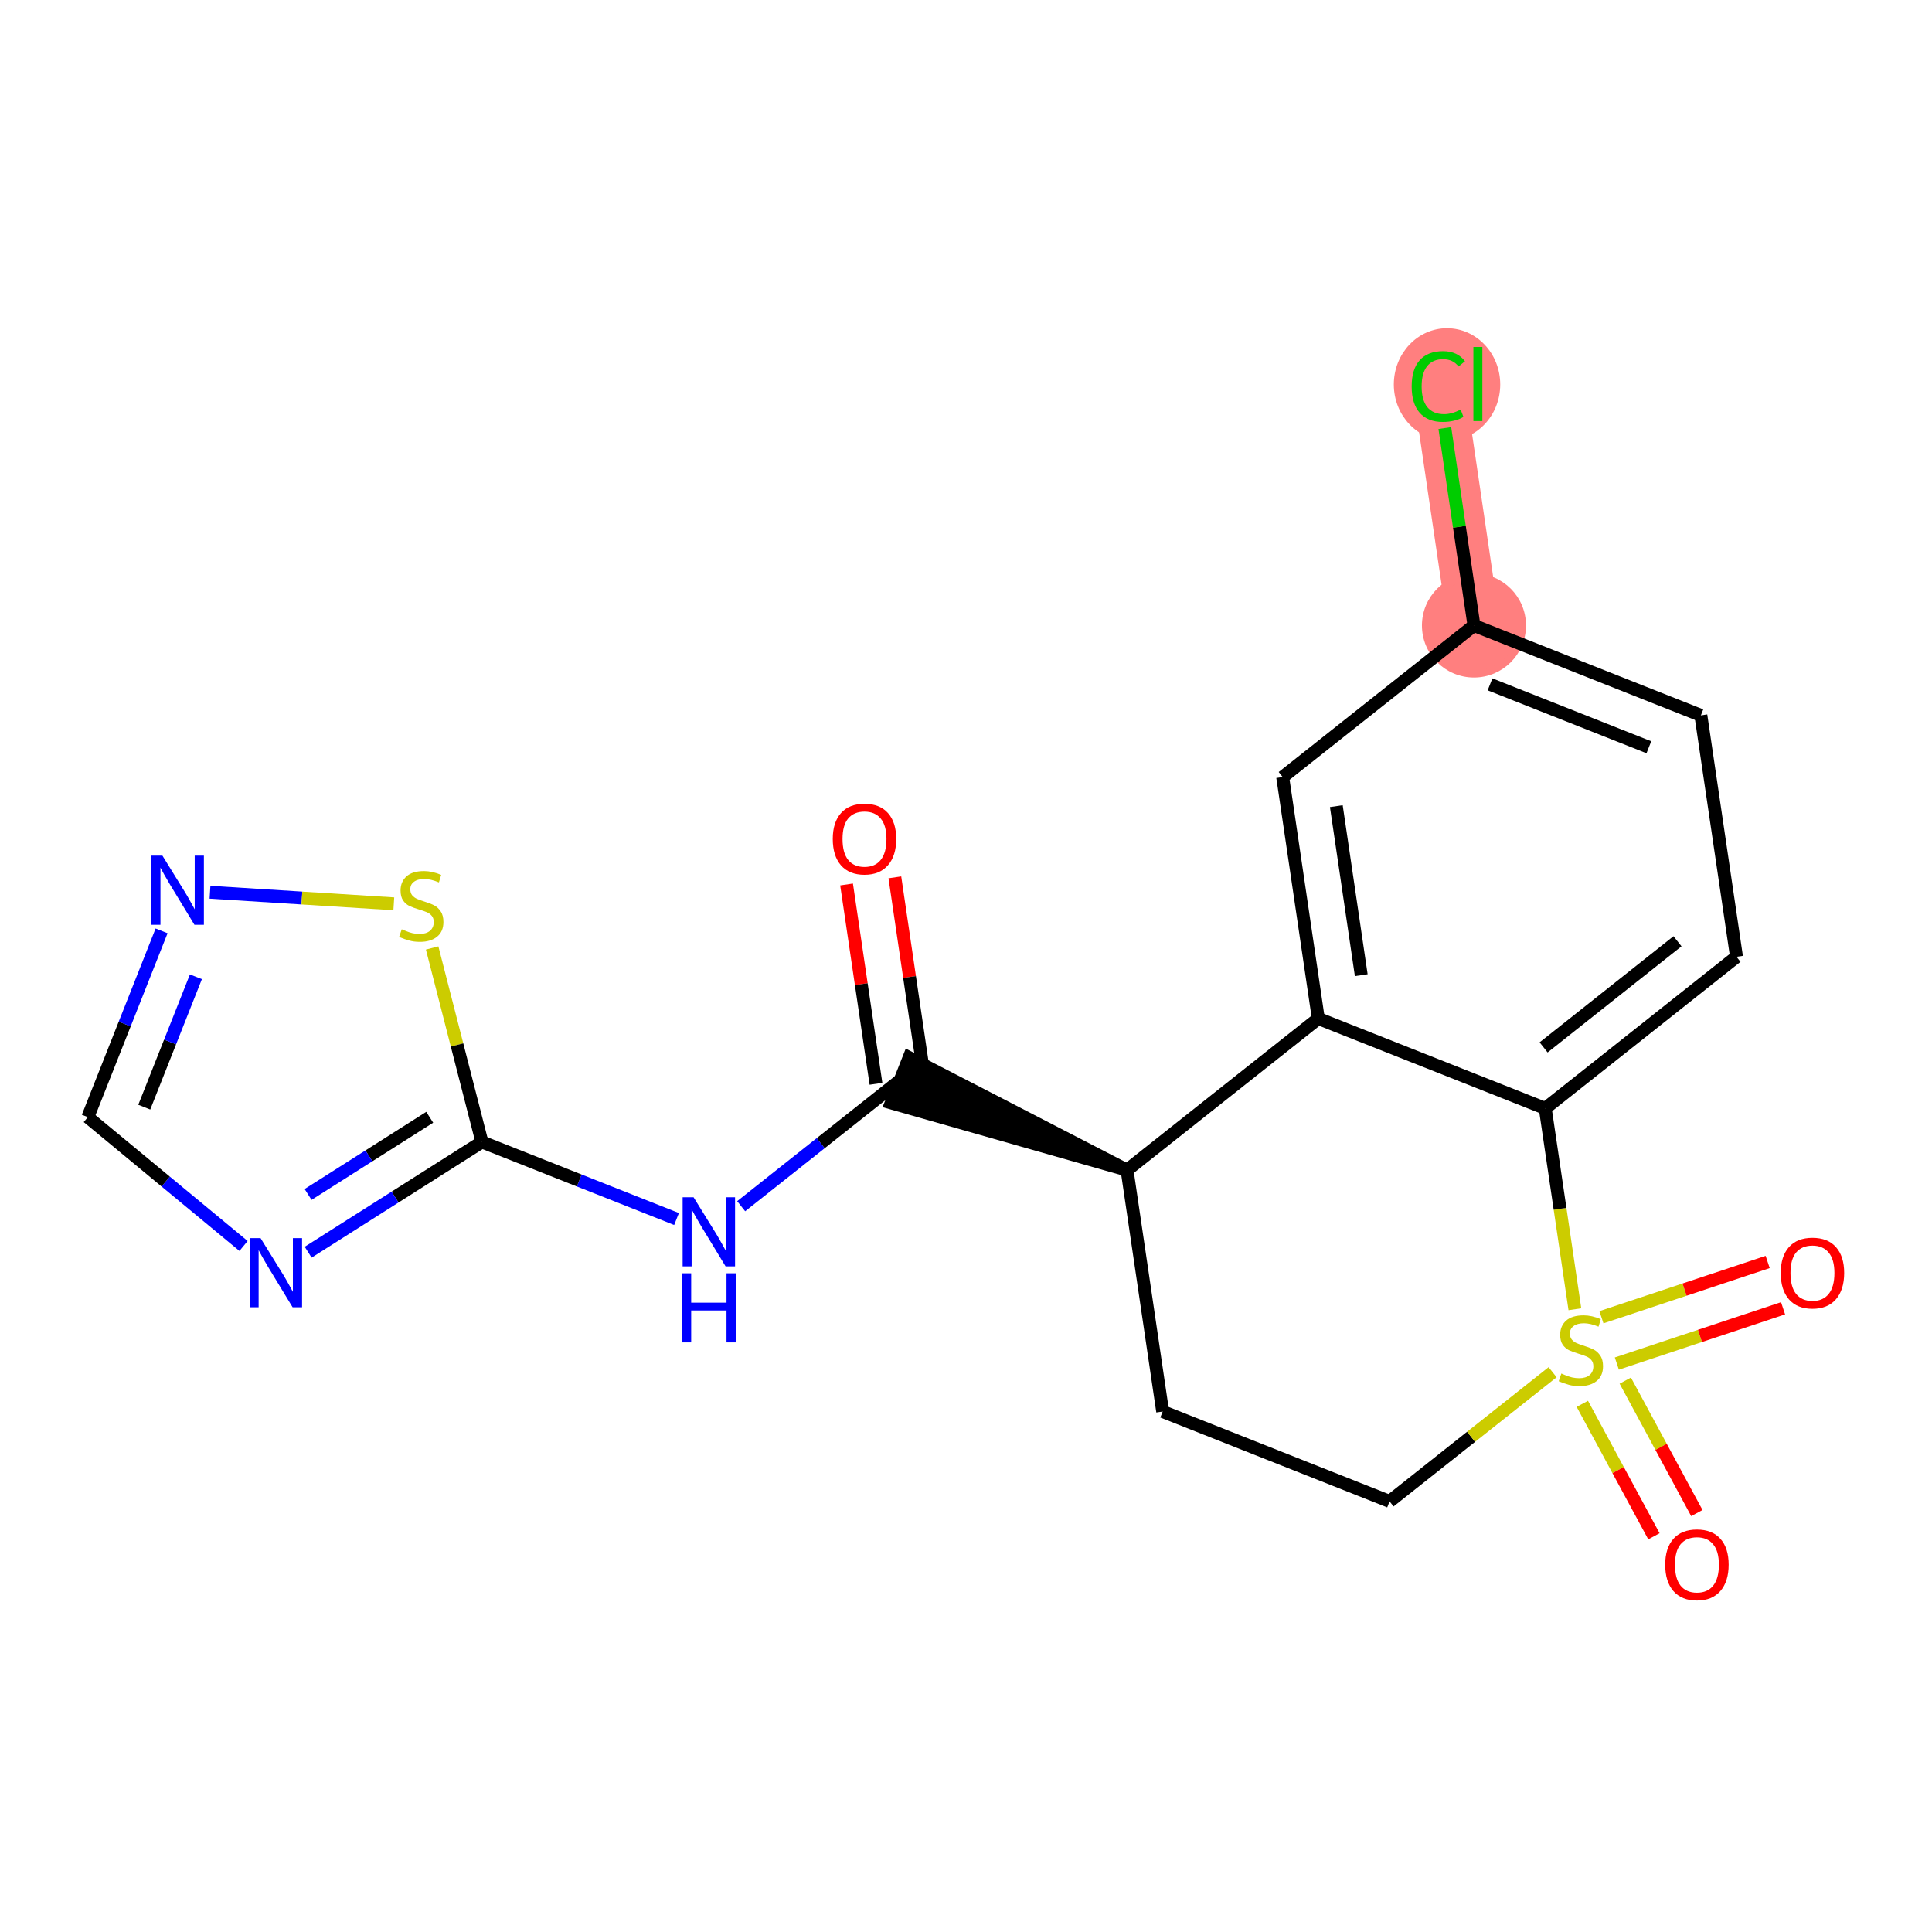 <?xml version='1.0' encoding='iso-8859-1'?>
<svg version='1.1' baseProfile='full'
              xmlns='http://www.w3.org/2000/svg'
                      xmlns:rdkit='http://www.rdkit.org/xml'
                      xmlns:xlink='http://www.w3.org/1999/xlink'
                  xml:space='preserve'
width='300px' height='300px' viewBox='0 0 300 300'>
<!-- END OF HEADER -->
<rect style='opacity:1.0;fill:#FFFFFF;stroke:none' width='300' height='300' x='0' y='0'> </rect>
<rect style='opacity:1.0;fill:#FFFFFF;stroke:none' width='300' height='300' x='0' y='0'> </rect>
<path d='M 228.877,97.125 L 223.344,59.634' style='fill:none;fill-rule:evenodd;stroke:#FF7F7F;stroke-width:8.1px;stroke-linecap:butt;stroke-linejoin:miter;stroke-opacity:1' />
<ellipse cx='228.877' cy='97.125' rx='7.579' ry='7.579'  style='fill:#FF7F7F;fill-rule:evenodd;stroke:#FF7F7F;stroke-width:1.0px;stroke-linecap:butt;stroke-linejoin:miter;stroke-opacity:1' />
<ellipse cx='224.693' cy='59.702' rx='7.761' ry='8.232'  style='fill:#FF7F7F;fill-rule:evenodd;stroke:#FF7F7F;stroke-width:1.0px;stroke-linecap:butt;stroke-linejoin:miter;stroke-opacity:1' />
<path class='bond-0 atom-0 atom-1' d='M 131.454,137.34 L 133.738,152.816' style='fill:none;fill-rule:evenodd;stroke:#FF0000;stroke-width:2.0px;stroke-linecap:butt;stroke-linejoin:miter;stroke-opacity:1' />
<path class='bond-0 atom-0 atom-1' d='M 133.738,152.816 L 136.022,168.291' style='fill:none;fill-rule:evenodd;stroke:#000000;stroke-width:2.0px;stroke-linecap:butt;stroke-linejoin:miter;stroke-opacity:1' />
<path class='bond-0 atom-0 atom-1' d='M 138.953,136.234 L 141.236,151.709' style='fill:none;fill-rule:evenodd;stroke:#FF0000;stroke-width:2.0px;stroke-linecap:butt;stroke-linejoin:miter;stroke-opacity:1' />
<path class='bond-0 atom-0 atom-1' d='M 141.236,151.709 L 143.52,167.184' style='fill:none;fill-rule:evenodd;stroke:#000000;stroke-width:2.0px;stroke-linecap:butt;stroke-linejoin:miter;stroke-opacity:1' />
<path class='bond-1 atom-1 atom-2' d='M 139.771,167.737 L 127.429,177.518' style='fill:none;fill-rule:evenodd;stroke:#000000;stroke-width:2.0px;stroke-linecap:butt;stroke-linejoin:miter;stroke-opacity:1' />
<path class='bond-1 atom-1 atom-2' d='M 127.429,177.518 L 115.087,187.299' style='fill:none;fill-rule:evenodd;stroke:#0000FF;stroke-width:2.0px;stroke-linecap:butt;stroke-linejoin:miter;stroke-opacity:1' />
<path class='bond-7 atom-8 atom-1' d='M 175.006,181.691 L 141.167,164.214 L 138.376,171.261 Z' style='fill:#000000;fill-rule:evenodd;fill-opacity:1;stroke:#000000;stroke-width:2.0px;stroke-linecap:butt;stroke-linejoin:miter;stroke-opacity:1;' />
<path class='bond-2 atom-2 atom-3' d='M 105.052,189.288 L 89.943,183.304' style='fill:none;fill-rule:evenodd;stroke:#0000FF;stroke-width:2.0px;stroke-linecap:butt;stroke-linejoin:miter;stroke-opacity:1' />
<path class='bond-2 atom-2 atom-3' d='M 89.943,183.304 L 74.834,177.321' style='fill:none;fill-rule:evenodd;stroke:#000000;stroke-width:2.0px;stroke-linecap:butt;stroke-linejoin:miter;stroke-opacity:1' />
<path class='bond-3 atom-3 atom-4' d='M 74.834,177.321 L 61.343,185.881' style='fill:none;fill-rule:evenodd;stroke:#000000;stroke-width:2.0px;stroke-linecap:butt;stroke-linejoin:miter;stroke-opacity:1' />
<path class='bond-3 atom-3 atom-4' d='M 61.343,185.881 L 47.852,194.441' style='fill:none;fill-rule:evenodd;stroke:#0000FF;stroke-width:2.0px;stroke-linecap:butt;stroke-linejoin:miter;stroke-opacity:1' />
<path class='bond-3 atom-3 atom-4' d='M 66.726,173.489 L 57.283,179.481' style='fill:none;fill-rule:evenodd;stroke:#000000;stroke-width:2.0px;stroke-linecap:butt;stroke-linejoin:miter;stroke-opacity:1' />
<path class='bond-3 atom-3 atom-4' d='M 57.283,179.481 L 47.839,185.473' style='fill:none;fill-rule:evenodd;stroke:#0000FF;stroke-width:2.0px;stroke-linecap:butt;stroke-linejoin:miter;stroke-opacity:1' />
<path class='bond-20 atom-7 atom-3' d='M 67.103,147.2 L 70.969,162.26' style='fill:none;fill-rule:evenodd;stroke:#CCCC00;stroke-width:2.0px;stroke-linecap:butt;stroke-linejoin:miter;stroke-opacity:1' />
<path class='bond-20 atom-7 atom-3' d='M 70.969,162.26 L 74.834,177.321' style='fill:none;fill-rule:evenodd;stroke:#000000;stroke-width:2.0px;stroke-linecap:butt;stroke-linejoin:miter;stroke-opacity:1' />
<path class='bond-4 atom-4 atom-5' d='M 37.817,193.473 L 25.727,183.469' style='fill:none;fill-rule:evenodd;stroke:#0000FF;stroke-width:2.0px;stroke-linecap:butt;stroke-linejoin:miter;stroke-opacity:1' />
<path class='bond-4 atom-4 atom-5' d='M 25.727,183.469 L 13.636,173.466' style='fill:none;fill-rule:evenodd;stroke:#000000;stroke-width:2.0px;stroke-linecap:butt;stroke-linejoin:miter;stroke-opacity:1' />
<path class='bond-5 atom-5 atom-6' d='M 13.636,173.466 L 19.363,159.005' style='fill:none;fill-rule:evenodd;stroke:#000000;stroke-width:2.0px;stroke-linecap:butt;stroke-linejoin:miter;stroke-opacity:1' />
<path class='bond-5 atom-5 atom-6' d='M 19.363,159.005 L 25.09,144.544' style='fill:none;fill-rule:evenodd;stroke:#0000FF;stroke-width:2.0px;stroke-linecap:butt;stroke-linejoin:miter;stroke-opacity:1' />
<path class='bond-5 atom-5 atom-6' d='M 22.401,171.918 L 26.41,161.796' style='fill:none;fill-rule:evenodd;stroke:#000000;stroke-width:2.0px;stroke-linecap:butt;stroke-linejoin:miter;stroke-opacity:1' />
<path class='bond-5 atom-5 atom-6' d='M 26.41,161.796 L 30.419,151.673' style='fill:none;fill-rule:evenodd;stroke:#0000FF;stroke-width:2.0px;stroke-linecap:butt;stroke-linejoin:miter;stroke-opacity:1' />
<path class='bond-6 atom-6 atom-7' d='M 32.608,138.547 L 46.879,139.446' style='fill:none;fill-rule:evenodd;stroke:#0000FF;stroke-width:2.0px;stroke-linecap:butt;stroke-linejoin:miter;stroke-opacity:1' />
<path class='bond-6 atom-6 atom-7' d='M 46.879,139.446 L 61.15,140.345' style='fill:none;fill-rule:evenodd;stroke:#CCCC00;stroke-width:2.0px;stroke-linecap:butt;stroke-linejoin:miter;stroke-opacity:1' />
<path class='bond-8 atom-8 atom-9' d='M 175.006,181.691 L 180.539,219.182' style='fill:none;fill-rule:evenodd;stroke:#000000;stroke-width:2.0px;stroke-linecap:butt;stroke-linejoin:miter;stroke-opacity:1' />
<path class='bond-21 atom-20 atom-8' d='M 204.708,158.154 L 175.006,181.691' style='fill:none;fill-rule:evenodd;stroke:#000000;stroke-width:2.0px;stroke-linecap:butt;stroke-linejoin:miter;stroke-opacity:1' />
<path class='bond-9 atom-9 atom-10' d='M 180.539,219.182 L 215.774,233.136' style='fill:none;fill-rule:evenodd;stroke:#000000;stroke-width:2.0px;stroke-linecap:butt;stroke-linejoin:miter;stroke-opacity:1' />
<path class='bond-10 atom-10 atom-11' d='M 215.774,233.136 L 228.431,223.106' style='fill:none;fill-rule:evenodd;stroke:#000000;stroke-width:2.0px;stroke-linecap:butt;stroke-linejoin:miter;stroke-opacity:1' />
<path class='bond-10 atom-10 atom-11' d='M 228.431,223.106 L 241.088,213.077' style='fill:none;fill-rule:evenodd;stroke:#CCCC00;stroke-width:2.0px;stroke-linecap:butt;stroke-linejoin:miter;stroke-opacity:1' />
<path class='bond-11 atom-11 atom-12' d='M 251.061,211.735 L 263.967,207.443' style='fill:none;fill-rule:evenodd;stroke:#CCCC00;stroke-width:2.0px;stroke-linecap:butt;stroke-linejoin:miter;stroke-opacity:1' />
<path class='bond-11 atom-11 atom-12' d='M 263.967,207.443 L 276.874,203.151' style='fill:none;fill-rule:evenodd;stroke:#FF0000;stroke-width:2.0px;stroke-linecap:butt;stroke-linejoin:miter;stroke-opacity:1' />
<path class='bond-11 atom-11 atom-12' d='M 248.669,204.543 L 261.576,200.251' style='fill:none;fill-rule:evenodd;stroke:#CCCC00;stroke-width:2.0px;stroke-linecap:butt;stroke-linejoin:miter;stroke-opacity:1' />
<path class='bond-11 atom-11 atom-12' d='M 261.576,200.251 L 274.483,195.958' style='fill:none;fill-rule:evenodd;stroke:#FF0000;stroke-width:2.0px;stroke-linecap:butt;stroke-linejoin:miter;stroke-opacity:1' />
<path class='bond-12 atom-11 atom-13' d='M 245.703,217.988 L 251.261,228.27' style='fill:none;fill-rule:evenodd;stroke:#CCCC00;stroke-width:2.0px;stroke-linecap:butt;stroke-linejoin:miter;stroke-opacity:1' />
<path class='bond-12 atom-11 atom-13' d='M 251.261,228.27 L 256.82,238.552' style='fill:none;fill-rule:evenodd;stroke:#FF0000;stroke-width:2.0px;stroke-linecap:butt;stroke-linejoin:miter;stroke-opacity:1' />
<path class='bond-12 atom-11 atom-13' d='M 252.371,214.383 L 257.929,224.665' style='fill:none;fill-rule:evenodd;stroke:#CCCC00;stroke-width:2.0px;stroke-linecap:butt;stroke-linejoin:miter;stroke-opacity:1' />
<path class='bond-12 atom-11 atom-13' d='M 257.929,224.665 L 263.487,234.947' style='fill:none;fill-rule:evenodd;stroke:#FF0000;stroke-width:2.0px;stroke-linecap:butt;stroke-linejoin:miter;stroke-opacity:1' />
<path class='bond-13 atom-11 atom-14' d='M 244.547,203.3 L 242.245,187.704' style='fill:none;fill-rule:evenodd;stroke:#CCCC00;stroke-width:2.0px;stroke-linecap:butt;stroke-linejoin:miter;stroke-opacity:1' />
<path class='bond-13 atom-11 atom-14' d='M 242.245,187.704 L 239.943,172.108' style='fill:none;fill-rule:evenodd;stroke:#000000;stroke-width:2.0px;stroke-linecap:butt;stroke-linejoin:miter;stroke-opacity:1' />
<path class='bond-14 atom-14 atom-15' d='M 239.943,172.108 L 269.645,148.57' style='fill:none;fill-rule:evenodd;stroke:#000000;stroke-width:2.0px;stroke-linecap:butt;stroke-linejoin:miter;stroke-opacity:1' />
<path class='bond-14 atom-14 atom-15' d='M 239.691,162.637 L 260.482,146.16' style='fill:none;fill-rule:evenodd;stroke:#000000;stroke-width:2.0px;stroke-linecap:butt;stroke-linejoin:miter;stroke-opacity:1' />
<path class='bond-22 atom-20 atom-14' d='M 204.708,158.154 L 239.943,172.108' style='fill:none;fill-rule:evenodd;stroke:#000000;stroke-width:2.0px;stroke-linecap:butt;stroke-linejoin:miter;stroke-opacity:1' />
<path class='bond-15 atom-15 atom-16' d='M 269.645,148.57 L 264.112,111.079' style='fill:none;fill-rule:evenodd;stroke:#000000;stroke-width:2.0px;stroke-linecap:butt;stroke-linejoin:miter;stroke-opacity:1' />
<path class='bond-16 atom-16 atom-17' d='M 264.112,111.079 L 228.877,97.125' style='fill:none;fill-rule:evenodd;stroke:#000000;stroke-width:2.0px;stroke-linecap:butt;stroke-linejoin:miter;stroke-opacity:1' />
<path class='bond-16 atom-16 atom-17' d='M 256.036,116.033 L 231.371,106.265' style='fill:none;fill-rule:evenodd;stroke:#000000;stroke-width:2.0px;stroke-linecap:butt;stroke-linejoin:miter;stroke-opacity:1' />
<path class='bond-17 atom-17 atom-18' d='M 228.877,97.125 L 226.615,81.798' style='fill:none;fill-rule:evenodd;stroke:#000000;stroke-width:2.0px;stroke-linecap:butt;stroke-linejoin:miter;stroke-opacity:1' />
<path class='bond-17 atom-17 atom-18' d='M 226.615,81.798 L 224.353,66.47' style='fill:none;fill-rule:evenodd;stroke:#00CC00;stroke-width:2.0px;stroke-linecap:butt;stroke-linejoin:miter;stroke-opacity:1' />
<path class='bond-18 atom-17 atom-19' d='M 228.877,97.125 L 199.175,120.662' style='fill:none;fill-rule:evenodd;stroke:#000000;stroke-width:2.0px;stroke-linecap:butt;stroke-linejoin:miter;stroke-opacity:1' />
<path class='bond-19 atom-19 atom-20' d='M 199.175,120.662 L 204.708,158.154' style='fill:none;fill-rule:evenodd;stroke:#000000;stroke-width:2.0px;stroke-linecap:butt;stroke-linejoin:miter;stroke-opacity:1' />
<path class='bond-19 atom-19 atom-20' d='M 207.503,125.179 L 211.376,151.423' style='fill:none;fill-rule:evenodd;stroke:#000000;stroke-width:2.0px;stroke-linecap:butt;stroke-linejoin:miter;stroke-opacity:1' />
<path  class='atom-0' d='M 129.311 130.276
Q 129.311 127.699, 130.585 126.259
Q 131.858 124.819, 134.238 124.819
Q 136.618 124.819, 137.891 126.259
Q 139.165 127.699, 139.165 130.276
Q 139.165 132.884, 137.876 134.369
Q 136.588 135.84, 134.238 135.84
Q 131.873 135.84, 130.585 134.369
Q 129.311 132.899, 129.311 130.276
M 134.238 134.627
Q 135.875 134.627, 136.754 133.536
Q 137.649 132.429, 137.649 130.276
Q 137.649 128.169, 136.754 127.108
Q 135.875 126.032, 134.238 126.032
Q 132.601 126.032, 131.707 127.093
Q 130.827 128.154, 130.827 130.276
Q 130.827 132.444, 131.707 133.536
Q 132.601 134.627, 134.238 134.627
' fill='#FF0000'/>
<path  class='atom-2' d='M 107.697 185.909
L 111.214 191.593
Q 111.562 192.154, 112.123 193.17
Q 112.684 194.185, 112.715 194.246
L 112.715 185.909
L 114.139 185.909
L 114.139 196.641
L 112.669 196.641
L 108.894 190.426
Q 108.455 189.698, 107.985 188.865
Q 107.53 188.031, 107.394 187.773
L 107.394 196.641
L 105.999 196.641
L 105.999 185.909
L 107.697 185.909
' fill='#0000FF'/>
<path  class='atom-2' d='M 105.87 197.714
L 107.326 197.714
L 107.326 202.277
L 112.813 202.277
L 112.813 197.714
L 114.268 197.714
L 114.268 208.447
L 112.813 208.447
L 112.813 203.49
L 107.326 203.49
L 107.326 208.447
L 105.87 208.447
L 105.87 197.714
' fill='#0000FF'/>
<path  class='atom-4' d='M 40.462 192.259
L 43.979 197.943
Q 44.328 198.504, 44.889 199.52
Q 45.45 200.535, 45.48 200.596
L 45.48 192.259
L 46.905 192.259
L 46.905 202.991
L 45.435 202.991
L 41.66 196.776
Q 41.22 196.048, 40.751 195.215
Q 40.296 194.381, 40.159 194.123
L 40.159 202.991
L 38.765 202.991
L 38.765 192.259
L 40.462 192.259
' fill='#0000FF'/>
<path  class='atom-6' d='M 25.218 132.864
L 28.735 138.549
Q 29.083 139.11, 29.644 140.126
Q 30.205 141.141, 30.235 141.202
L 30.235 132.864
L 31.66 132.864
L 31.66 143.597
L 30.19 143.597
L 26.415 137.382
Q 25.976 136.654, 25.506 135.82
Q 25.051 134.987, 24.915 134.729
L 24.915 143.597
L 23.52 143.597
L 23.52 132.864
L 25.218 132.864
' fill='#0000FF'/>
<path  class='atom-7' d='M 62.381 144.297
Q 62.502 144.343, 63.002 144.555
Q 63.503 144.767, 64.048 144.903
Q 64.609 145.025, 65.155 145.025
Q 66.171 145.025, 66.762 144.54
Q 67.353 144.039, 67.353 143.175
Q 67.353 142.584, 67.05 142.22
Q 66.762 141.856, 66.307 141.659
Q 65.852 141.462, 65.094 141.235
Q 64.139 140.947, 63.563 140.674
Q 63.002 140.401, 62.593 139.825
Q 62.199 139.249, 62.199 138.279
Q 62.199 136.93, 63.108 136.096
Q 64.033 135.262, 65.852 135.262
Q 67.095 135.262, 68.505 135.853
L 68.156 137.021
Q 66.868 136.49, 65.898 136.49
Q 64.852 136.49, 64.276 136.93
Q 63.7 137.354, 63.715 138.097
Q 63.715 138.673, 64.003 139.022
Q 64.306 139.37, 64.731 139.567
Q 65.17 139.764, 65.898 139.992
Q 66.868 140.295, 67.444 140.598
Q 68.02 140.901, 68.429 141.523
Q 68.854 142.129, 68.854 143.175
Q 68.854 144.661, 67.853 145.464
Q 66.868 146.253, 65.216 146.253
Q 64.26 146.253, 63.533 146.04
Q 62.82 145.843, 61.971 145.495
L 62.381 144.297
' fill='#CCCC00'/>
<path  class='atom-11' d='M 242.444 213.282
Q 242.566 213.328, 243.066 213.54
Q 243.566 213.752, 244.112 213.889
Q 244.673 214.01, 245.218 214.01
Q 246.234 214.01, 246.825 213.525
Q 247.416 213.025, 247.416 212.161
Q 247.416 211.569, 247.113 211.206
Q 246.825 210.842, 246.37 210.645
Q 245.916 210.448, 245.158 210.22
Q 244.203 209.932, 243.627 209.659
Q 243.066 209.387, 242.657 208.811
Q 242.262 208.235, 242.262 207.264
Q 242.262 205.915, 243.172 205.081
Q 244.097 204.248, 245.916 204.248
Q 247.159 204.248, 248.568 204.839
L 248.22 206.006
Q 246.931 205.476, 245.961 205.476
Q 244.915 205.476, 244.339 205.915
Q 243.763 206.34, 243.778 207.082
Q 243.778 207.658, 244.066 208.007
Q 244.369 208.356, 244.794 208.553
Q 245.234 208.75, 245.961 208.977
Q 246.931 209.28, 247.507 209.584
Q 248.083 209.887, 248.493 210.508
Q 248.917 211.115, 248.917 212.161
Q 248.917 213.646, 247.917 214.45
Q 246.931 215.238, 245.279 215.238
Q 244.324 215.238, 243.596 215.026
Q 242.884 214.829, 242.035 214.48
L 242.444 213.282
' fill='#CCCC00'/>
<path  class='atom-12' d='M 276.51 197.67
Q 276.51 195.093, 277.784 193.653
Q 279.057 192.213, 281.437 192.213
Q 283.817 192.213, 285.09 193.653
Q 286.364 195.093, 286.364 197.67
Q 286.364 200.277, 285.075 201.763
Q 283.787 203.233, 281.437 203.233
Q 279.072 203.233, 277.784 201.763
Q 276.51 200.292, 276.51 197.67
M 281.437 202.02
Q 283.074 202.02, 283.953 200.929
Q 284.848 199.822, 284.848 197.67
Q 284.848 195.563, 283.953 194.502
Q 283.074 193.425, 281.437 193.425
Q 279.8 193.425, 278.905 194.486
Q 278.026 195.548, 278.026 197.67
Q 278.026 199.838, 278.905 200.929
Q 279.8 202.02, 281.437 202.02
' fill='#FF0000'/>
<path  class='atom-13' d='M 258.572 242.967
Q 258.572 240.39, 259.845 238.95
Q 261.118 237.51, 263.498 237.51
Q 265.878 237.51, 267.152 238.95
Q 268.425 240.39, 268.425 242.967
Q 268.425 245.574, 267.136 247.06
Q 265.848 248.53, 263.498 248.53
Q 261.133 248.53, 259.845 247.06
Q 258.572 245.59, 258.572 242.967
M 263.498 247.318
Q 265.135 247.318, 266.015 246.226
Q 266.909 245.12, 266.909 242.967
Q 266.909 240.86, 266.015 239.799
Q 265.135 238.722, 263.498 238.722
Q 261.861 238.722, 260.967 239.784
Q 260.088 240.845, 260.088 242.967
Q 260.088 245.135, 260.967 246.226
Q 261.861 247.318, 263.498 247.318
' fill='#FF0000'/>
<path  class='atom-18' d='M 219.205 60.005
Q 219.205 57.337, 220.448 55.942
Q 221.706 54.533, 224.086 54.533
Q 226.3 54.533, 227.482 56.094
L 226.482 56.913
Q 225.617 55.776, 224.086 55.776
Q 222.464 55.776, 221.6 56.867
Q 220.751 57.943, 220.751 60.005
Q 220.751 62.127, 221.631 63.219
Q 222.525 64.31, 224.253 64.31
Q 225.436 64.31, 226.815 63.598
L 227.239 64.735
Q 226.679 65.098, 225.83 65.311
Q 224.981 65.523, 224.041 65.523
Q 221.706 65.523, 220.448 64.098
Q 219.205 62.673, 219.205 60.005
' fill='#00CC00'/>
<path  class='atom-18' d='M 228.786 53.881
L 230.18 53.881
L 230.18 65.386
L 228.786 65.386
L 228.786 53.881
' fill='#00CC00'/>
</svg>
